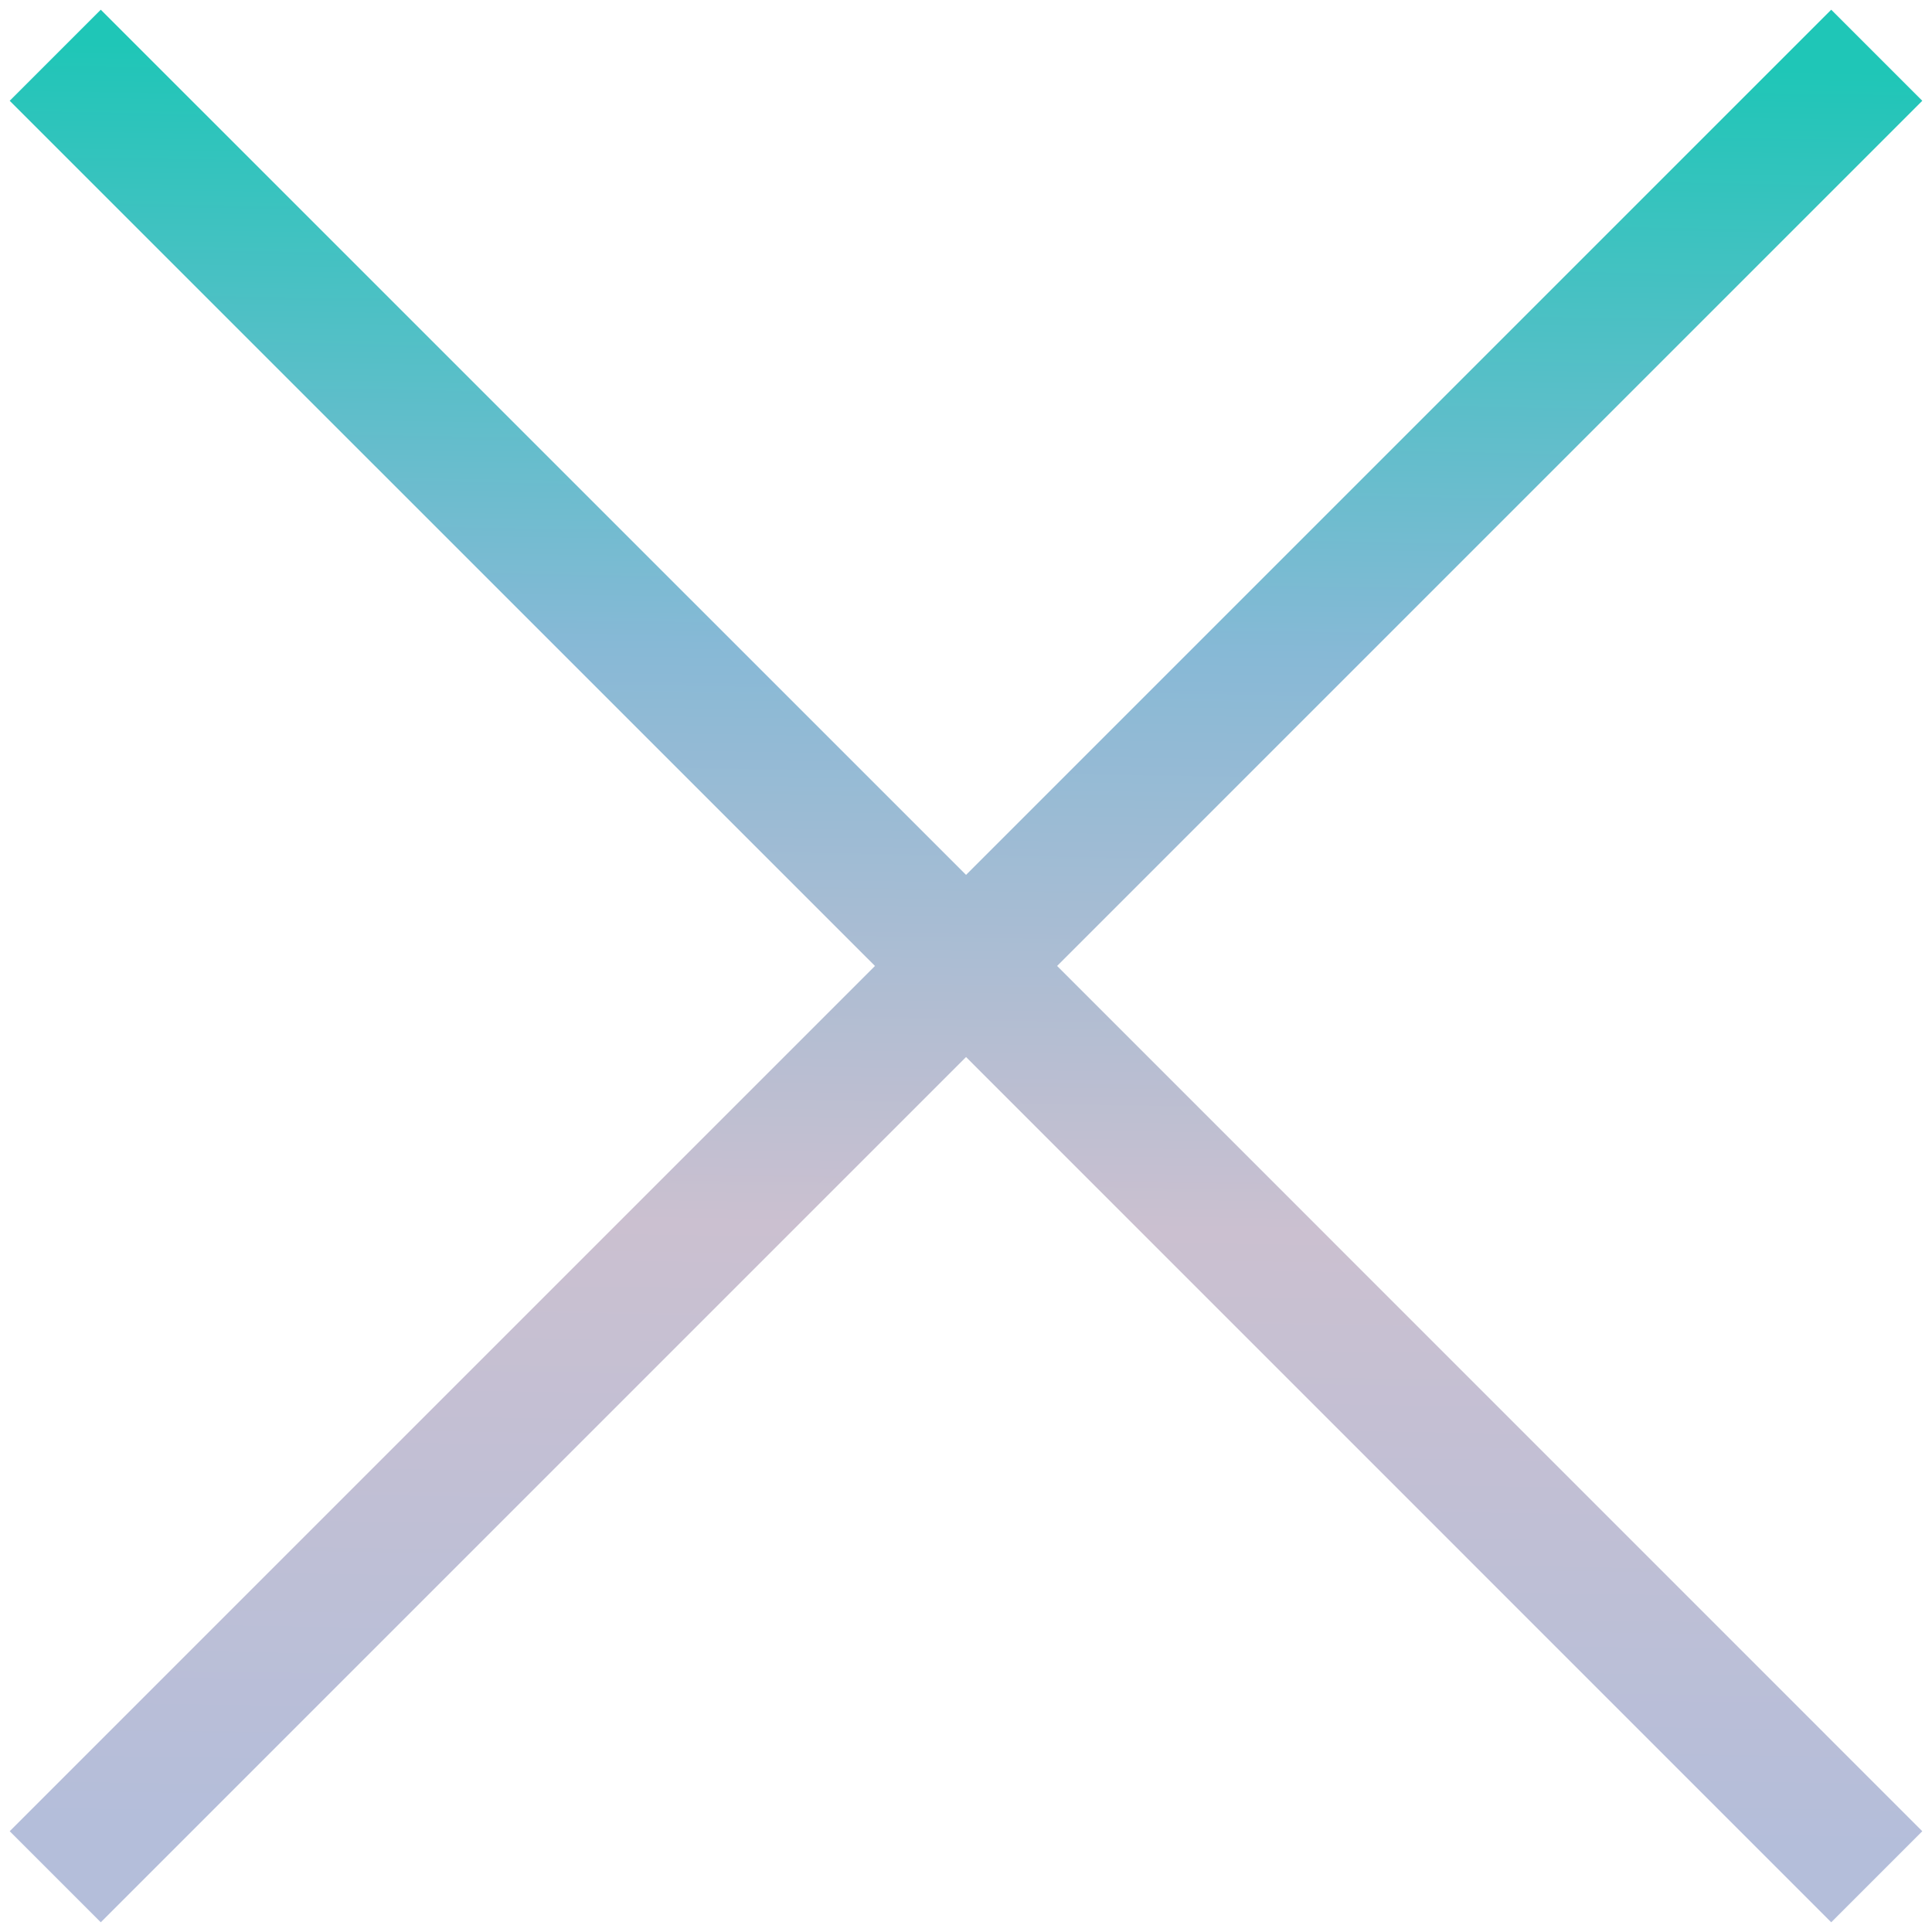 <?xml version="1.0" encoding="UTF-8"?>
<svg width="30px" height="30px" viewBox="0 0 30 30" version="1.1" xmlns="http://www.w3.org/2000/svg" xmlns:xlink="http://www.w3.org/1999/xlink">
    <!-- Generator: Sketch 57.1 (83088) - https://sketch.com -->
    <title>Group 4</title>
    <desc>Created with Sketch.</desc>
    <defs>
        <linearGradient x1="24.77%" y1="25.008%" x2="73.134%" y2="74.917%" id="linearGradient-1">
            <stop stop-color="#1FC6B7" offset="0%"></stop>
            <stop stop-color="#87B9D6" offset="33.261%"></stop>
            <stop stop-color="#CBC0D0" offset="65.728%"></stop>
            <stop stop-color="#B4BEDA" offset="100%"></stop>
        </linearGradient>
    </defs>
    <g id="Welcome" stroke="none" stroke-width="1" fill="none" fill-rule="evenodd">
        <g id="MENU-FULL-SIZE" transform="translate(-1328, -32)" fill="url(#linearGradient-1)">
            <g id="Group-4" transform="translate(1343, 47) rotate(-315) translate(-1343, -47) translate(1323, 27)">
                <path d="M21,-2.27373675e-13 L21,18.999 L40,19 L40,21 L21,20.999 L21,40 L19,40 L19,20.999 L4.54747351e-13,21 L4.54747351e-13,19 L19,18.999 L19,-2.27373675e-13 L21,-2.27373675e-13 Z" id="Combined-Shape"></path>
            </g>
        </g>
    </g>
</svg>